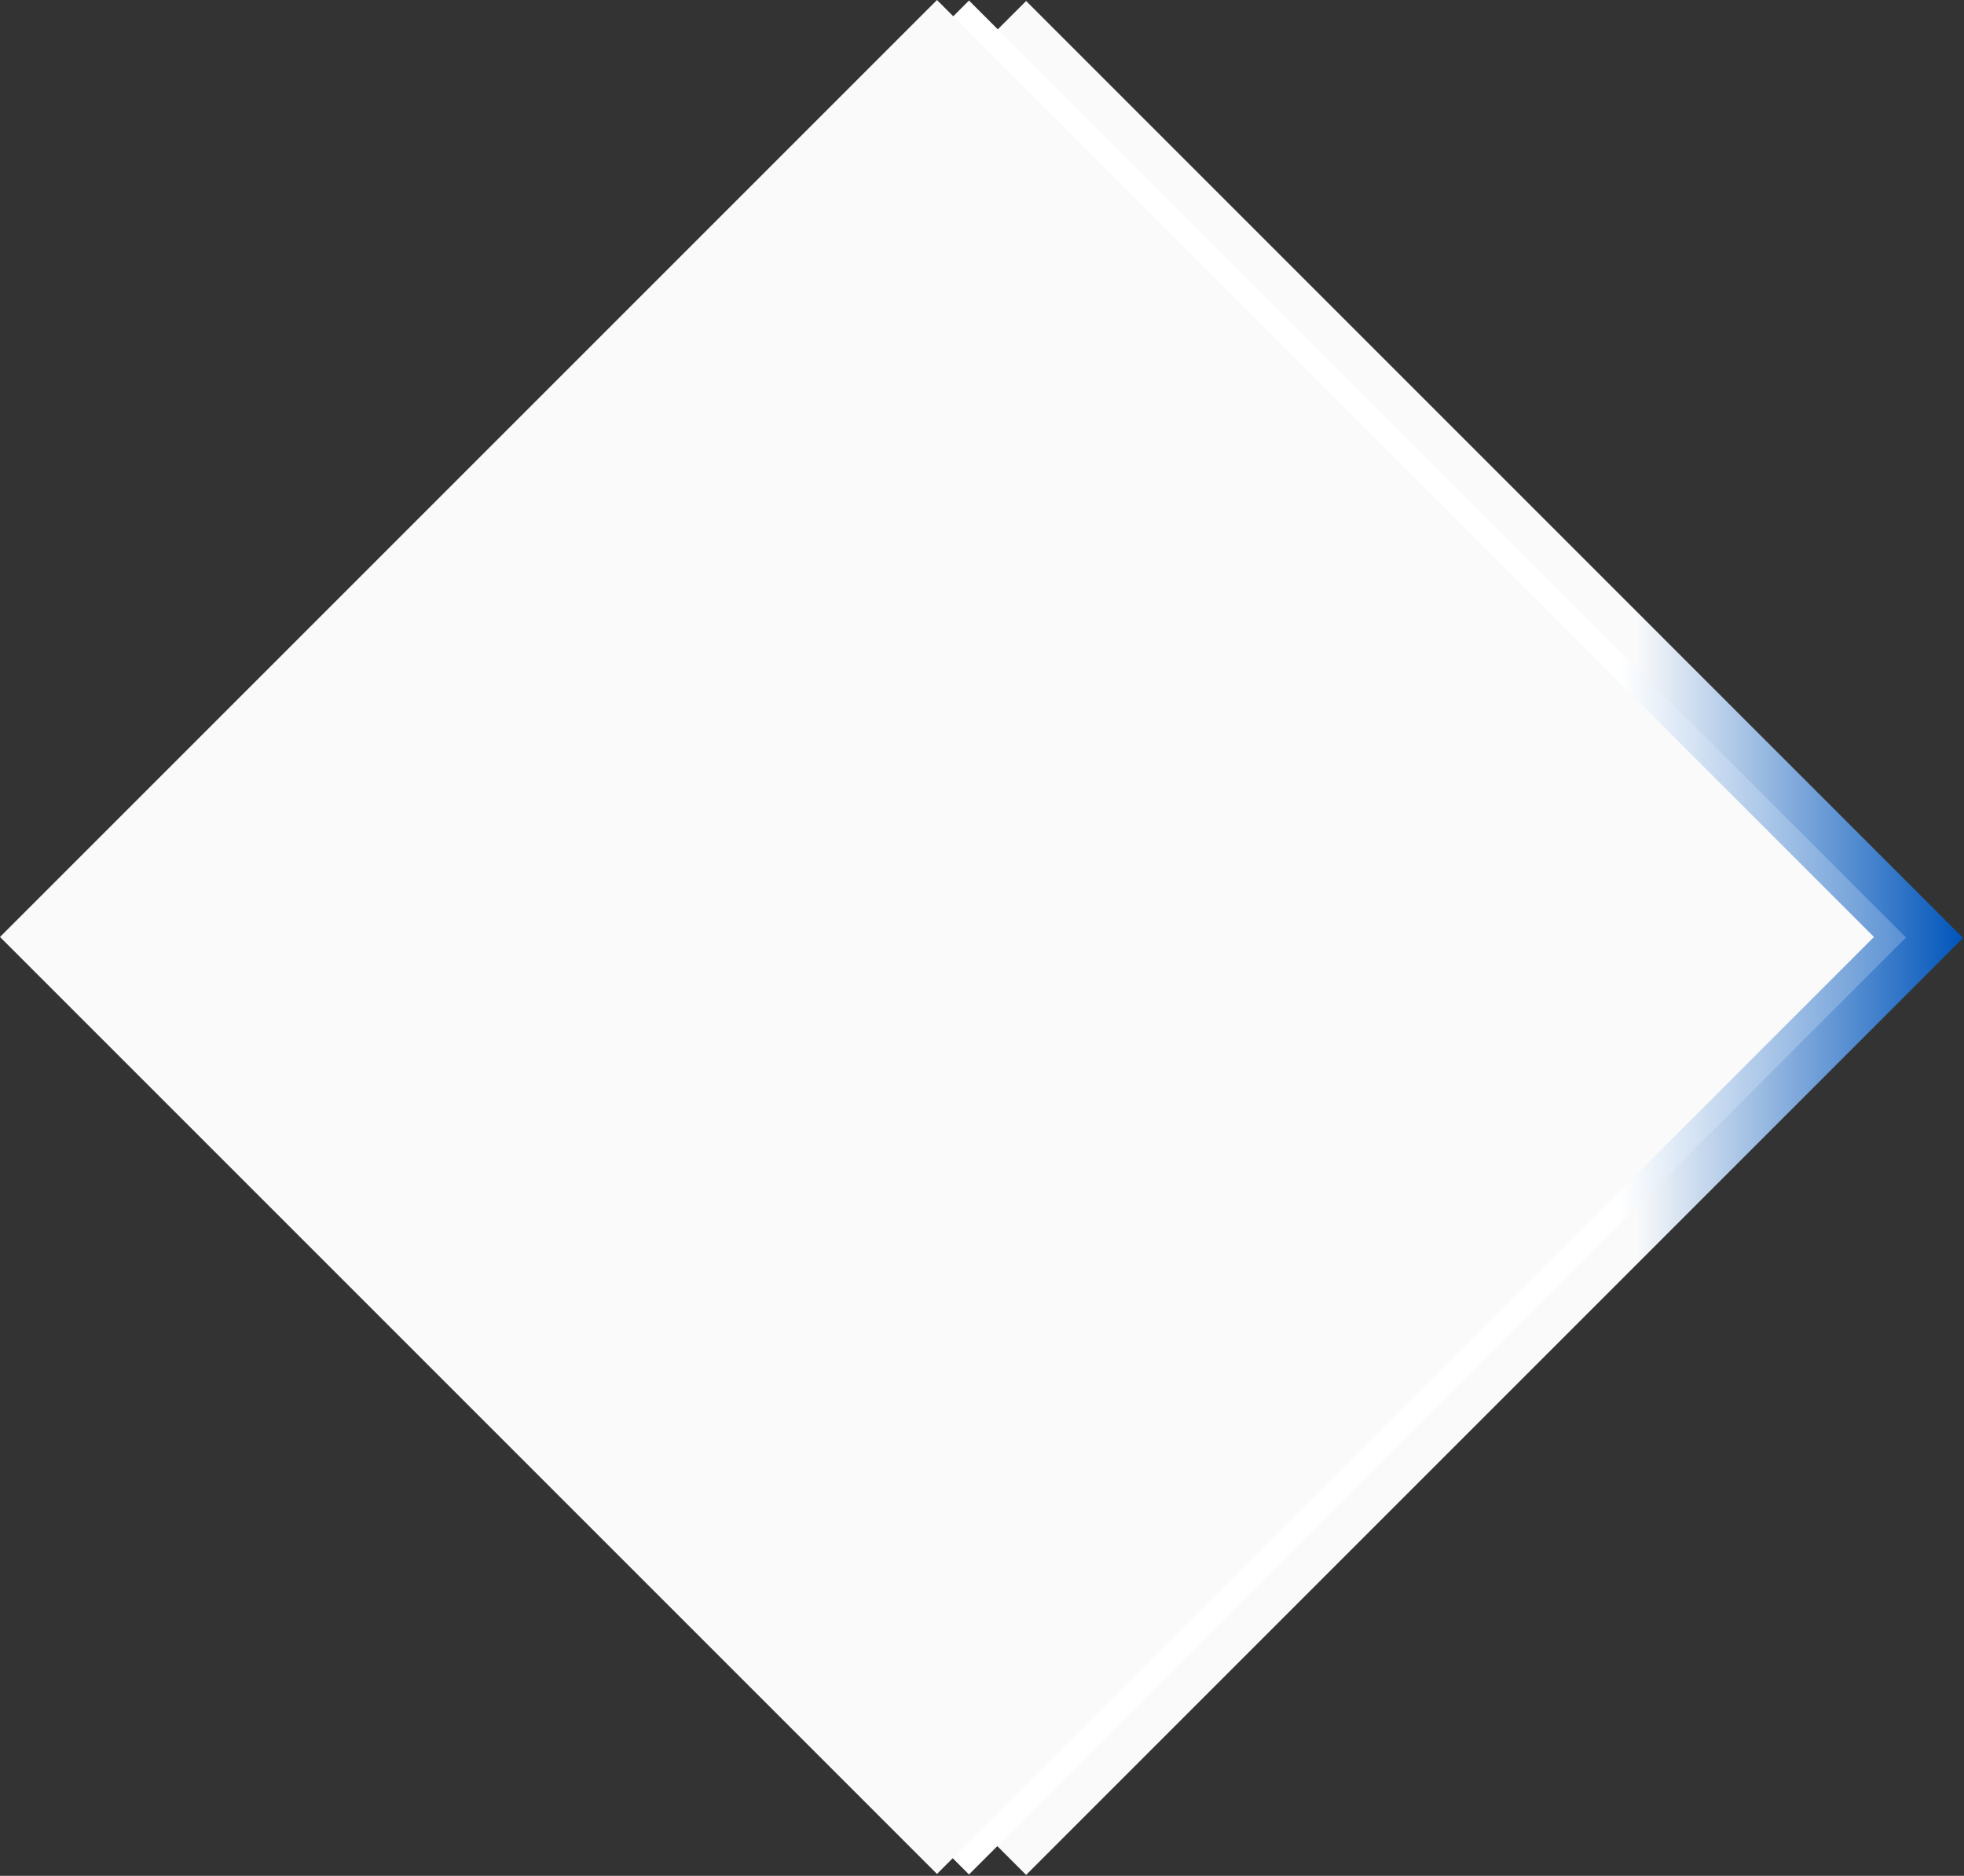 <?xml version="1.0" encoding="UTF-8"?> <svg xmlns="http://www.w3.org/2000/svg" width="2005" height="1915" viewBox="0 0 2005 1915" fill="none"><rect x="0" y="0" width="2005" height="1915" fill="#333333" stroke="none"/><rect x="91" y="957.538" width="1352.75" height="1352.75" transform="rotate(-45 91 957.538)" fill="url(#paint0_linear_299_628)"></rect><rect x="32.685" y="957.076" width="1352.75" height="1352.75" transform="rotate(-45 32.685 957.076)" fill="url(#paint1_linear_299_628)"></rect><rect y="956.538" width="1352.75" height="1352.75" transform="rotate(-45 0 956.538)" fill="#FAFAFA"></rect><defs><linearGradient id="paint0_linear_299_628" x1="1443.47" y1="2310.01" x2="1207.65" y2="2074.19" gradientUnits="userSpaceOnUse"><stop stop-color="#0055BB"></stop><stop offset="1" stop-color="#FAFAFA"></stop></linearGradient><linearGradient id="paint1_linear_299_628" x1="1498.54" y1="2423.59" x2="1178.93" y2="2103.98" gradientUnits="userSpaceOnUse"><stop stop-color="#0055BB"></stop><stop offset="1" stop-color="white"></stop></linearGradient></defs></svg> 